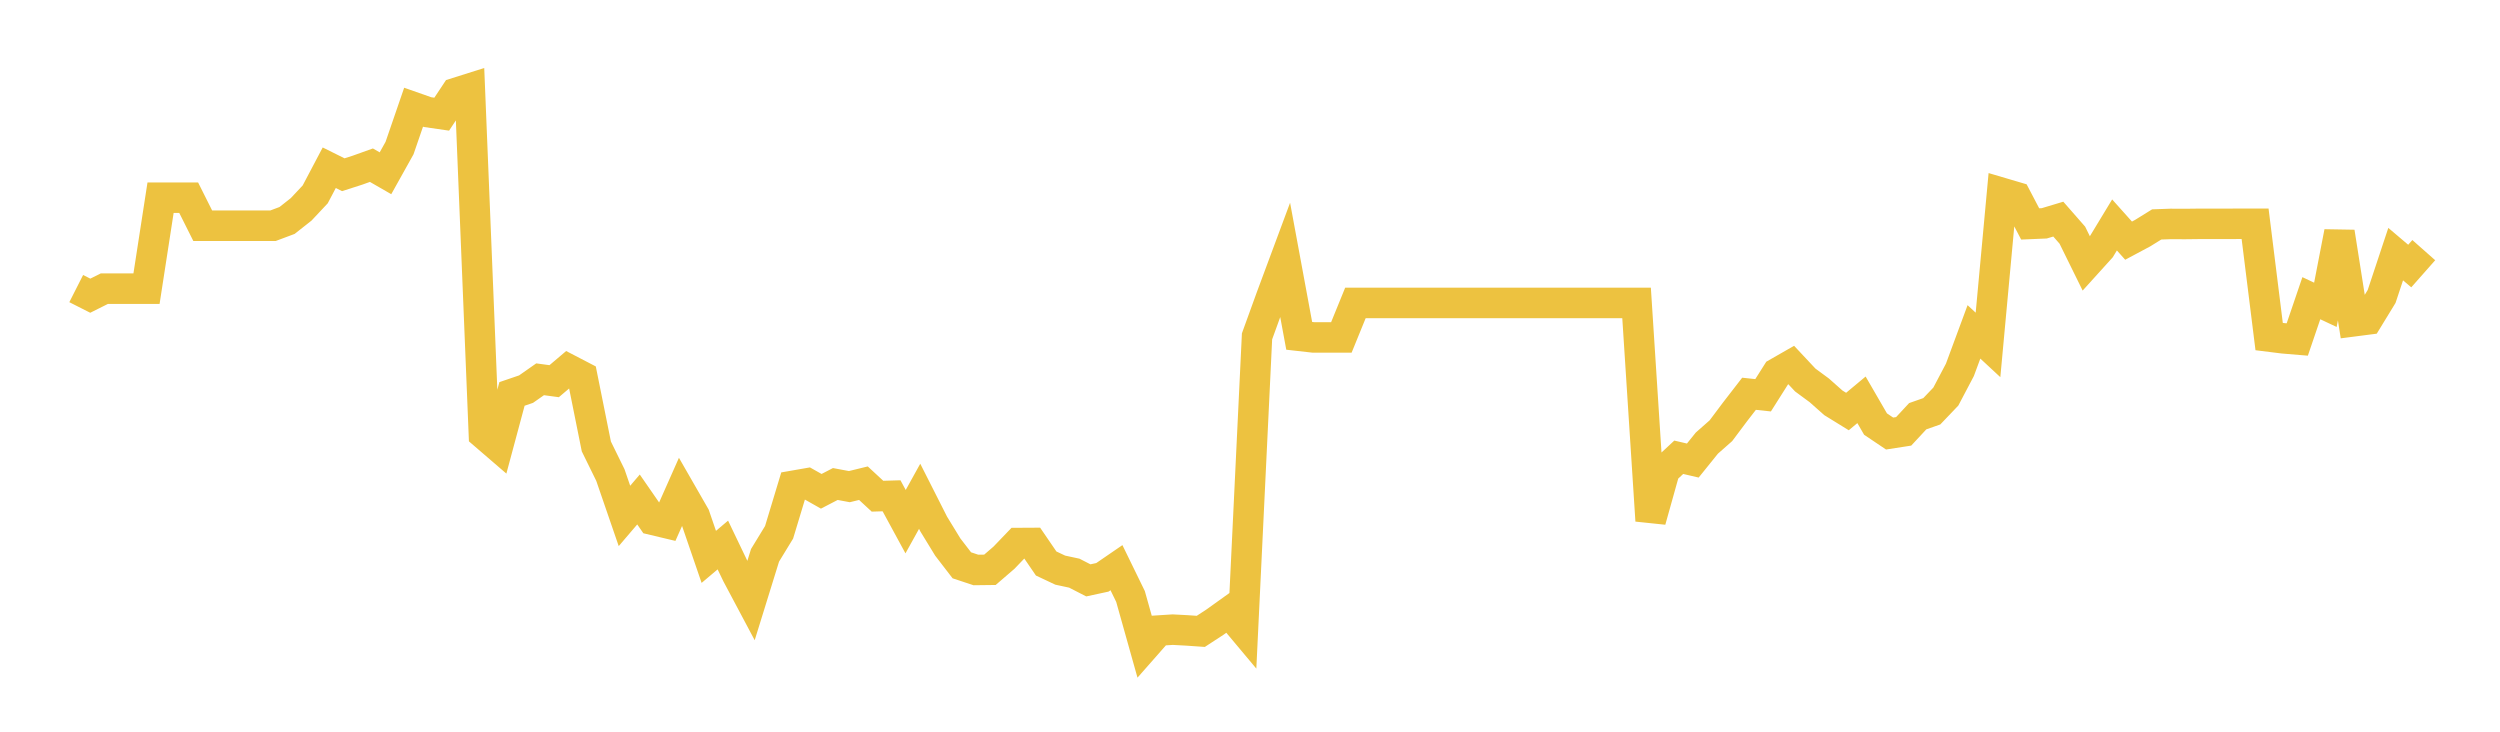 <svg width="164" height="48" xmlns="http://www.w3.org/2000/svg" xmlns:xlink="http://www.w3.org/1999/xlink"><path fill="none" stroke="rgb(237,194,64)" stroke-width="2" d="M5,18.931L5.922,19.398L6.844,18.937L7.766,18.937L8.689,18.937L9.611,18.937L10.533,12.968L11.455,12.968L12.377,12.968L13.299,14.808L14.222,14.808L15.144,14.808L16.066,14.808L16.988,14.808L17.91,14.808L18.832,14.462L19.754,13.735L20.677,12.752L21.599,11.004L22.521,11.462L23.443,11.166L24.365,10.836L25.287,11.367L26.21,9.713L27.132,7.032L28.054,7.356L28.976,7.49L29.898,6.099L30.82,5.808L31.743,28.478L32.665,29.272L33.587,25.842L34.509,25.527L35.431,24.881L36.353,25.006L37.275,24.224L38.198,24.704L39.12,29.286L40.042,31.165L40.964,33.845L41.886,32.766L42.808,34.098L43.731,34.318L44.653,32.239L45.575,33.845L46.497,36.531L47.419,35.752L48.341,37.675L49.263,39.409L50.186,36.429L51.108,34.919L52.03,31.869L52.952,31.708L53.874,32.229L54.796,31.751L55.719,31.923L56.641,31.697L57.563,32.551L58.485,32.524L59.407,34.221L60.329,32.556L61.251,34.377L62.174,35.886L63.096,37.084L64.018,37.39L64.94,37.379L65.862,36.584L66.784,35.623L67.707,35.618L68.629,36.966L69.551,37.401L70.473,37.599L71.395,38.072L72.317,37.873L73.24,37.24L74.162,39.13L75.084,42.412L76.006,41.364L76.928,41.305L77.85,41.354L78.772,41.418L79.695,40.816L80.617,40.156L81.539,41.257L82.461,22.065L83.383,19.521L84.305,17.042L85.228,22.03L86.15,22.134L87.072,22.134L87.994,22.134L88.916,19.872L89.838,19.872L90.76,19.872L91.683,19.872L92.605,19.872L93.527,19.872L94.449,19.872L95.371,19.872L96.293,19.872L97.216,19.872L98.138,19.872L99.06,19.872L99.982,19.872L100.904,19.872L101.826,19.872L102.749,19.872L103.671,19.872L104.593,19.872L105.515,19.872L106.437,19.872L107.359,19.872L108.281,34.153L109.204,30.855L110.126,29.997L111.048,30.212L111.97,29.068L112.892,28.255L113.814,27.024L114.737,25.831L115.659,25.93L116.581,24.473L117.503,23.945L118.425,24.929L119.347,25.608L120.269,26.426L121.192,26.996L122.114,26.228L123.036,27.82L123.958,28.44L124.88,28.297L125.802,27.304L126.725,26.98L127.647,26.014L128.569,24.263L129.491,21.771L130.413,22.627L131.335,12.657L132.257,12.929L133.18,14.69L134.102,14.651L135.024,14.374L135.946,15.427L136.868,17.299L137.79,16.28L138.713,14.756L139.635,15.787L140.557,15.294L141.479,14.723L142.401,14.69L143.323,14.695L144.246,14.684L145.168,14.684L146.09,14.684L147.012,14.679L147.934,14.679L148.856,22.079L149.778,22.194L150.701,22.271L151.623,19.562L152.545,19.996L153.467,15.225L154.389,21.078L155.311,20.959L156.234,19.449L157.156,16.67L158.078,17.452L159,16.409"></path></svg>